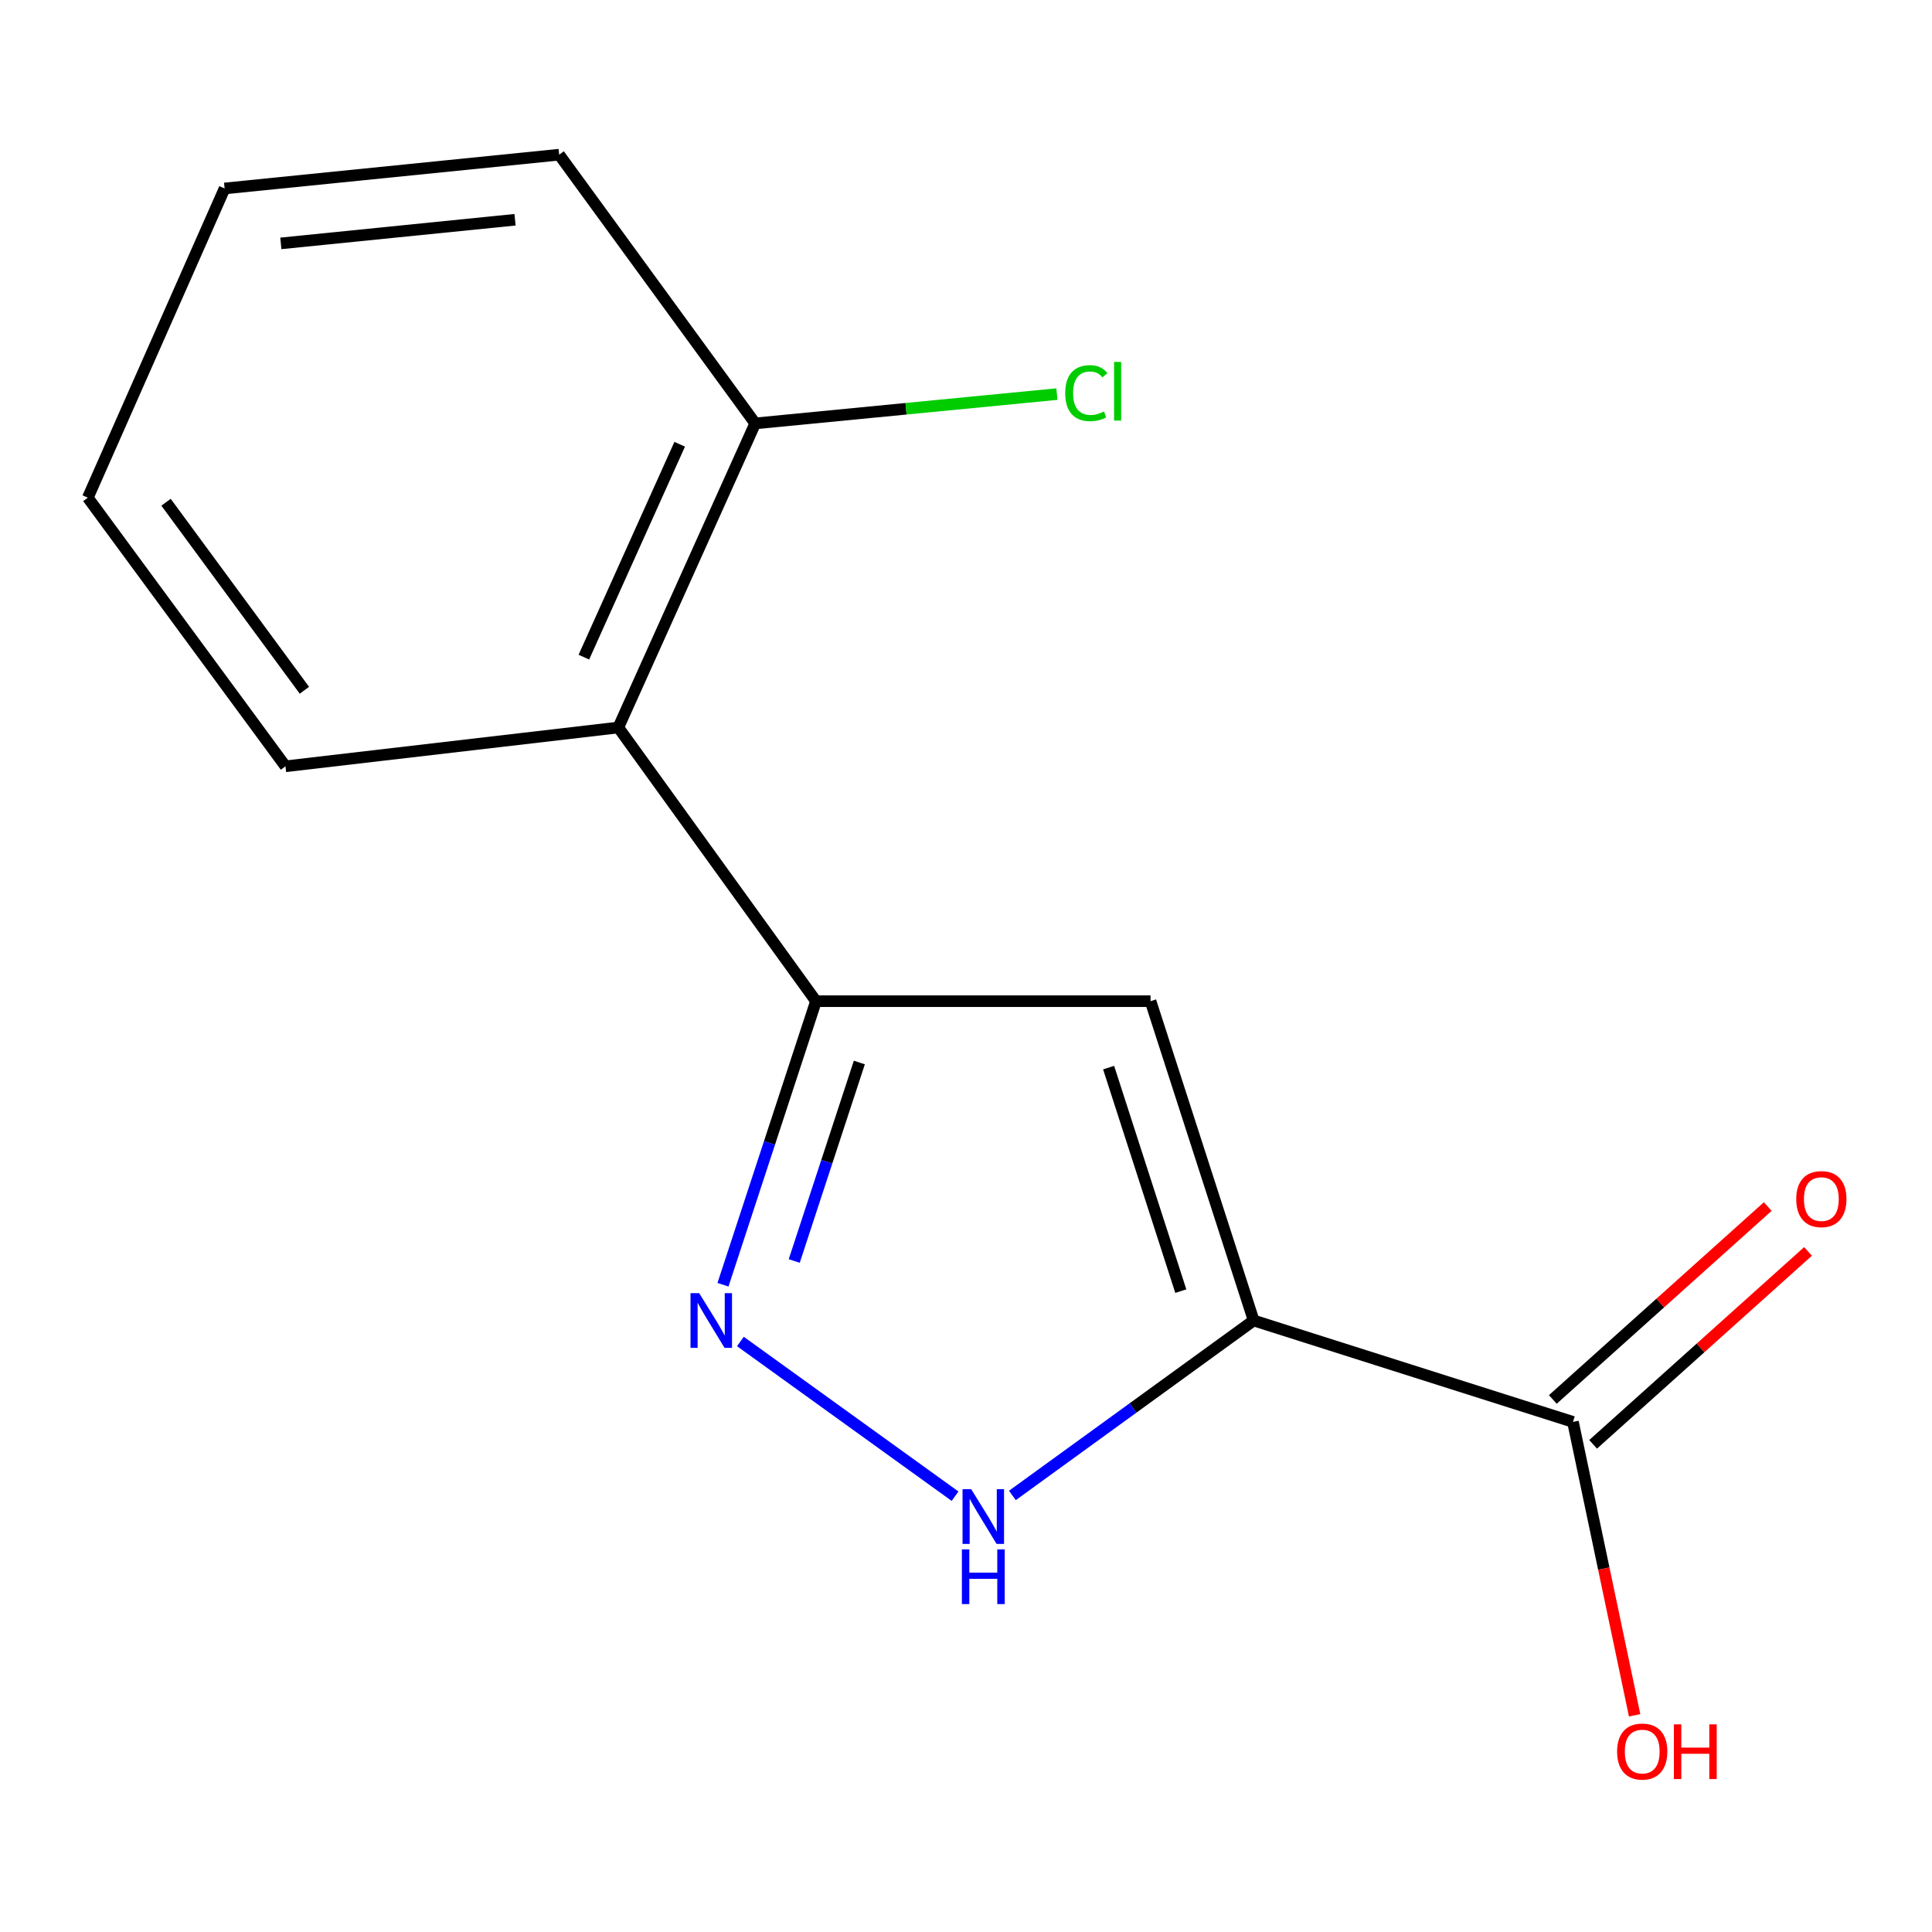 <?xml version='1.0' encoding='iso-8859-1'?>
<svg version='1.1' baseProfile='full'
              xmlns='http://www.w3.org/2000/svg'
                      xmlns:rdkit='http://www.rdkit.org/xml'
                      xmlns:xlink='http://www.w3.org/1999/xlink'
                  xml:space='preserve'
width='1000px' height='1000px' viewBox='0 0 1000 1000'>
<!-- END OF HEADER -->
<rect style='opacity:1.0;fill:#FFFFFF;stroke:none' width='1000' height='1000' x='0' y='0'> </rect>
<path class='bond-0' d='M 648.892,683.484 L 595.517,518.211' style='fill:none;fill-rule:evenodd;stroke:#000000;stroke-width:6px;stroke-linecap:butt;stroke-linejoin:miter;stroke-opacity:1' />
<path class='bond-0' d='M 611.183,668.286 L 573.821,552.594' style='fill:none;fill-rule:evenodd;stroke:#000000;stroke-width:6px;stroke-linecap:butt;stroke-linejoin:miter;stroke-opacity:1' />
<path class='bond-3' d='M 648.892,683.484 L 586.453,728.762' style='fill:none;fill-rule:evenodd;stroke:#000000;stroke-width:6px;stroke-linecap:butt;stroke-linejoin:miter;stroke-opacity:1' />
<path class='bond-3' d='M 586.453,728.762 L 524.014,774.04' style='fill:none;fill-rule:evenodd;stroke:#0000FF;stroke-width:6px;stroke-linecap:butt;stroke-linejoin:miter;stroke-opacity:1' />
<path class='bond-4' d='M 648.892,683.484 L 814.166,735.974' style='fill:none;fill-rule:evenodd;stroke:#000000;stroke-width:6px;stroke-linecap:butt;stroke-linejoin:miter;stroke-opacity:1' />
<path class='bond-1' d='M 595.517,518.211 L 422.354,518.211' style='fill:none;fill-rule:evenodd;stroke:#000000;stroke-width:6px;stroke-linecap:butt;stroke-linejoin:miter;stroke-opacity:1' />
<path class='bond-5' d='M 422.354,518.211 L 320.044,376.555' style='fill:none;fill-rule:evenodd;stroke:#000000;stroke-width:6px;stroke-linecap:butt;stroke-linejoin:miter;stroke-opacity:1' />
<path class='bond-14' d='M 422.354,518.211 L 398.285,591.593' style='fill:none;fill-rule:evenodd;stroke:#000000;stroke-width:6px;stroke-linecap:butt;stroke-linejoin:miter;stroke-opacity:1' />
<path class='bond-14' d='M 398.285,591.593 L 374.217,664.976' style='fill:none;fill-rule:evenodd;stroke:#0000FF;stroke-width:6px;stroke-linecap:butt;stroke-linejoin:miter;stroke-opacity:1' />
<path class='bond-14' d='M 444.792,549.953 L 427.944,601.321' style='fill:none;fill-rule:evenodd;stroke:#000000;stroke-width:6px;stroke-linecap:butt;stroke-linejoin:miter;stroke-opacity:1' />
<path class='bond-14' d='M 427.944,601.321 L 411.096,652.689' style='fill:none;fill-rule:evenodd;stroke:#0000FF;stroke-width:6px;stroke-linecap:butt;stroke-linejoin:miter;stroke-opacity:1' />
<path class='bond-2' d='M 383.226,694.352 L 494.338,774.429' style='fill:none;fill-rule:evenodd;stroke:#0000FF;stroke-width:6px;stroke-linecap:butt;stroke-linejoin:miter;stroke-opacity:1' />
<path class='bond-7' d='M 824.591,747.588 L 880.213,697.66' style='fill:none;fill-rule:evenodd;stroke:#000000;stroke-width:6px;stroke-linecap:butt;stroke-linejoin:miter;stroke-opacity:1' />
<path class='bond-7' d='M 880.213,697.66 L 935.835,647.732' style='fill:none;fill-rule:evenodd;stroke:#FF0000;stroke-width:6px;stroke-linecap:butt;stroke-linejoin:miter;stroke-opacity:1' />
<path class='bond-7' d='M 803.741,724.36 L 859.363,674.432' style='fill:none;fill-rule:evenodd;stroke:#000000;stroke-width:6px;stroke-linecap:butt;stroke-linejoin:miter;stroke-opacity:1' />
<path class='bond-7' d='M 859.363,674.432 L 914.985,624.504' style='fill:none;fill-rule:evenodd;stroke:#FF0000;stroke-width:6px;stroke-linecap:butt;stroke-linejoin:miter;stroke-opacity:1' />
<path class='bond-8' d='M 814.166,735.974 L 830.125,811.909' style='fill:none;fill-rule:evenodd;stroke:#000000;stroke-width:6px;stroke-linecap:butt;stroke-linejoin:miter;stroke-opacity:1' />
<path class='bond-8' d='M 830.125,811.909 L 846.084,887.843' style='fill:none;fill-rule:evenodd;stroke:#FF0000;stroke-width:6px;stroke-linecap:butt;stroke-linejoin:miter;stroke-opacity:1' />
<path class='bond-6' d='M 320.044,376.555 L 390.898,219.154' style='fill:none;fill-rule:evenodd;stroke:#000000;stroke-width:6px;stroke-linecap:butt;stroke-linejoin:miter;stroke-opacity:1' />
<path class='bond-6' d='M 302.209,340.132 L 351.807,229.952' style='fill:none;fill-rule:evenodd;stroke:#000000;stroke-width:6px;stroke-linecap:butt;stroke-linejoin:miter;stroke-opacity:1' />
<path class='bond-10' d='M 320.044,376.555 L 147.764,396.635' style='fill:none;fill-rule:evenodd;stroke:#000000;stroke-width:6px;stroke-linecap:butt;stroke-linejoin:miter;stroke-opacity:1' />
<path class='bond-9' d='M 390.898,219.154 L 468.974,211.57' style='fill:none;fill-rule:evenodd;stroke:#000000;stroke-width:6px;stroke-linecap:butt;stroke-linejoin:miter;stroke-opacity:1' />
<path class='bond-9' d='M 468.974,211.57 L 547.051,203.985' style='fill:none;fill-rule:evenodd;stroke:#00CC00;stroke-width:6px;stroke-linecap:butt;stroke-linejoin:miter;stroke-opacity:1' />
<path class='bond-11' d='M 390.898,219.154 L 289.42,80.064' style='fill:none;fill-rule:evenodd;stroke:#000000;stroke-width:6px;stroke-linecap:butt;stroke-linejoin:miter;stroke-opacity:1' />
<path class='bond-12' d='M 147.764,396.635 L 45.455,257.598' style='fill:none;fill-rule:evenodd;stroke:#000000;stroke-width:6px;stroke-linecap:butt;stroke-linejoin:miter;stroke-opacity:1' />
<path class='bond-12' d='M 157.558,357.28 L 85.941,259.954' style='fill:none;fill-rule:evenodd;stroke:#000000;stroke-width:6px;stroke-linecap:butt;stroke-linejoin:miter;stroke-opacity:1' />
<path class='bond-15' d='M 289.42,80.064 L 116.256,97.544' style='fill:none;fill-rule:evenodd;stroke:#000000;stroke-width:6px;stroke-linecap:butt;stroke-linejoin:miter;stroke-opacity:1' />
<path class='bond-15' d='M 266.58,113.742 L 145.366,125.977' style='fill:none;fill-rule:evenodd;stroke:#000000;stroke-width:6px;stroke-linecap:butt;stroke-linejoin:miter;stroke-opacity:1' />
<path class='bond-13' d='M 45.455,257.598 L 116.256,97.544' style='fill:none;fill-rule:evenodd;stroke:#000000;stroke-width:6px;stroke-linecap:butt;stroke-linejoin:miter;stroke-opacity:1' />
<path  class='atom-3' d='M 361.887 669.324
L 371.167 684.324
Q 372.087 685.804, 373.567 688.484
Q 375.047 691.164, 375.127 691.324
L 375.127 669.324
L 378.887 669.324
L 378.887 697.644
L 375.007 697.644
L 365.047 681.244
Q 363.887 679.324, 362.647 677.124
Q 361.447 674.924, 361.087 674.244
L 361.087 697.644
L 357.407 697.644
L 357.407 669.324
L 361.887 669.324
' fill='#0000FF'/>
<path  class='atom-4' d='M 502.693 770.802
L 511.973 785.802
Q 512.893 787.282, 514.373 789.962
Q 515.853 792.642, 515.933 792.802
L 515.933 770.802
L 519.693 770.802
L 519.693 799.122
L 515.813 799.122
L 505.853 782.722
Q 504.693 780.802, 503.453 778.602
Q 502.253 776.402, 501.893 775.722
L 501.893 799.122
L 498.213 799.122
L 498.213 770.802
L 502.693 770.802
' fill='#0000FF'/>
<path  class='atom-4' d='M 497.873 801.954
L 501.713 801.954
L 501.713 813.994
L 516.193 813.994
L 516.193 801.954
L 520.033 801.954
L 520.033 830.274
L 516.193 830.274
L 516.193 817.194
L 501.713 817.194
L 501.713 830.274
L 497.873 830.274
L 497.873 801.954
' fill='#0000FF'/>
<path  class='atom-8' d='M 929.729 620.652
Q 929.729 613.852, 933.089 610.052
Q 936.449 606.252, 942.729 606.252
Q 949.009 606.252, 952.369 610.052
Q 955.729 613.852, 955.729 620.652
Q 955.729 627.532, 952.329 631.452
Q 948.929 635.332, 942.729 635.332
Q 936.489 635.332, 933.089 631.452
Q 929.729 627.572, 929.729 620.652
M 942.729 632.132
Q 947.049 632.132, 949.369 629.252
Q 951.729 626.332, 951.729 620.652
Q 951.729 615.092, 949.369 612.292
Q 947.049 609.452, 942.729 609.452
Q 938.409 609.452, 936.049 612.252
Q 933.729 615.052, 933.729 620.652
Q 933.729 626.372, 936.049 629.252
Q 938.409 632.132, 942.729 632.132
' fill='#FF0000'/>
<path  class='atom-9' d='M 837.009 906.6
Q 837.009 899.8, 840.369 896
Q 843.729 892.2, 850.009 892.2
Q 856.289 892.2, 859.649 896
Q 863.009 899.8, 863.009 906.6
Q 863.009 913.48, 859.609 917.4
Q 856.209 921.28, 850.009 921.28
Q 843.769 921.28, 840.369 917.4
Q 837.009 913.52, 837.009 906.6
M 850.009 918.08
Q 854.329 918.08, 856.649 915.2
Q 859.009 912.28, 859.009 906.6
Q 859.009 901.04, 856.649 898.24
Q 854.329 895.4, 850.009 895.4
Q 845.689 895.4, 843.329 898.2
Q 841.009 901, 841.009 906.6
Q 841.009 912.32, 843.329 915.2
Q 845.689 918.08, 850.009 918.08
' fill='#FF0000'/>
<path  class='atom-9' d='M 866.409 892.52
L 870.249 892.52
L 870.249 904.56
L 884.729 904.56
L 884.729 892.52
L 888.569 892.52
L 888.569 920.84
L 884.729 920.84
L 884.729 907.76
L 870.249 907.76
L 870.249 920.84
L 866.409 920.84
L 866.409 892.52
' fill='#FF0000'/>
<path  class='atom-10' d='M 551.355 203.487
Q 551.355 196.447, 554.635 192.767
Q 557.955 189.047, 564.235 189.047
Q 570.075 189.047, 573.195 193.167
L 570.555 195.327
Q 568.275 192.327, 564.235 192.327
Q 559.955 192.327, 557.675 195.207
Q 555.435 198.047, 555.435 203.487
Q 555.435 209.087, 557.755 211.967
Q 560.115 214.847, 564.675 214.847
Q 567.795 214.847, 571.435 212.967
L 572.555 215.967
Q 571.075 216.927, 568.835 217.487
Q 566.595 218.047, 564.115 218.047
Q 557.955 218.047, 554.635 214.287
Q 551.355 210.527, 551.355 203.487
' fill='#00CC00'/>
<path  class='atom-10' d='M 576.635 187.327
L 580.315 187.327
L 580.315 217.687
L 576.635 217.687
L 576.635 187.327
' fill='#00CC00'/>
</svg>
